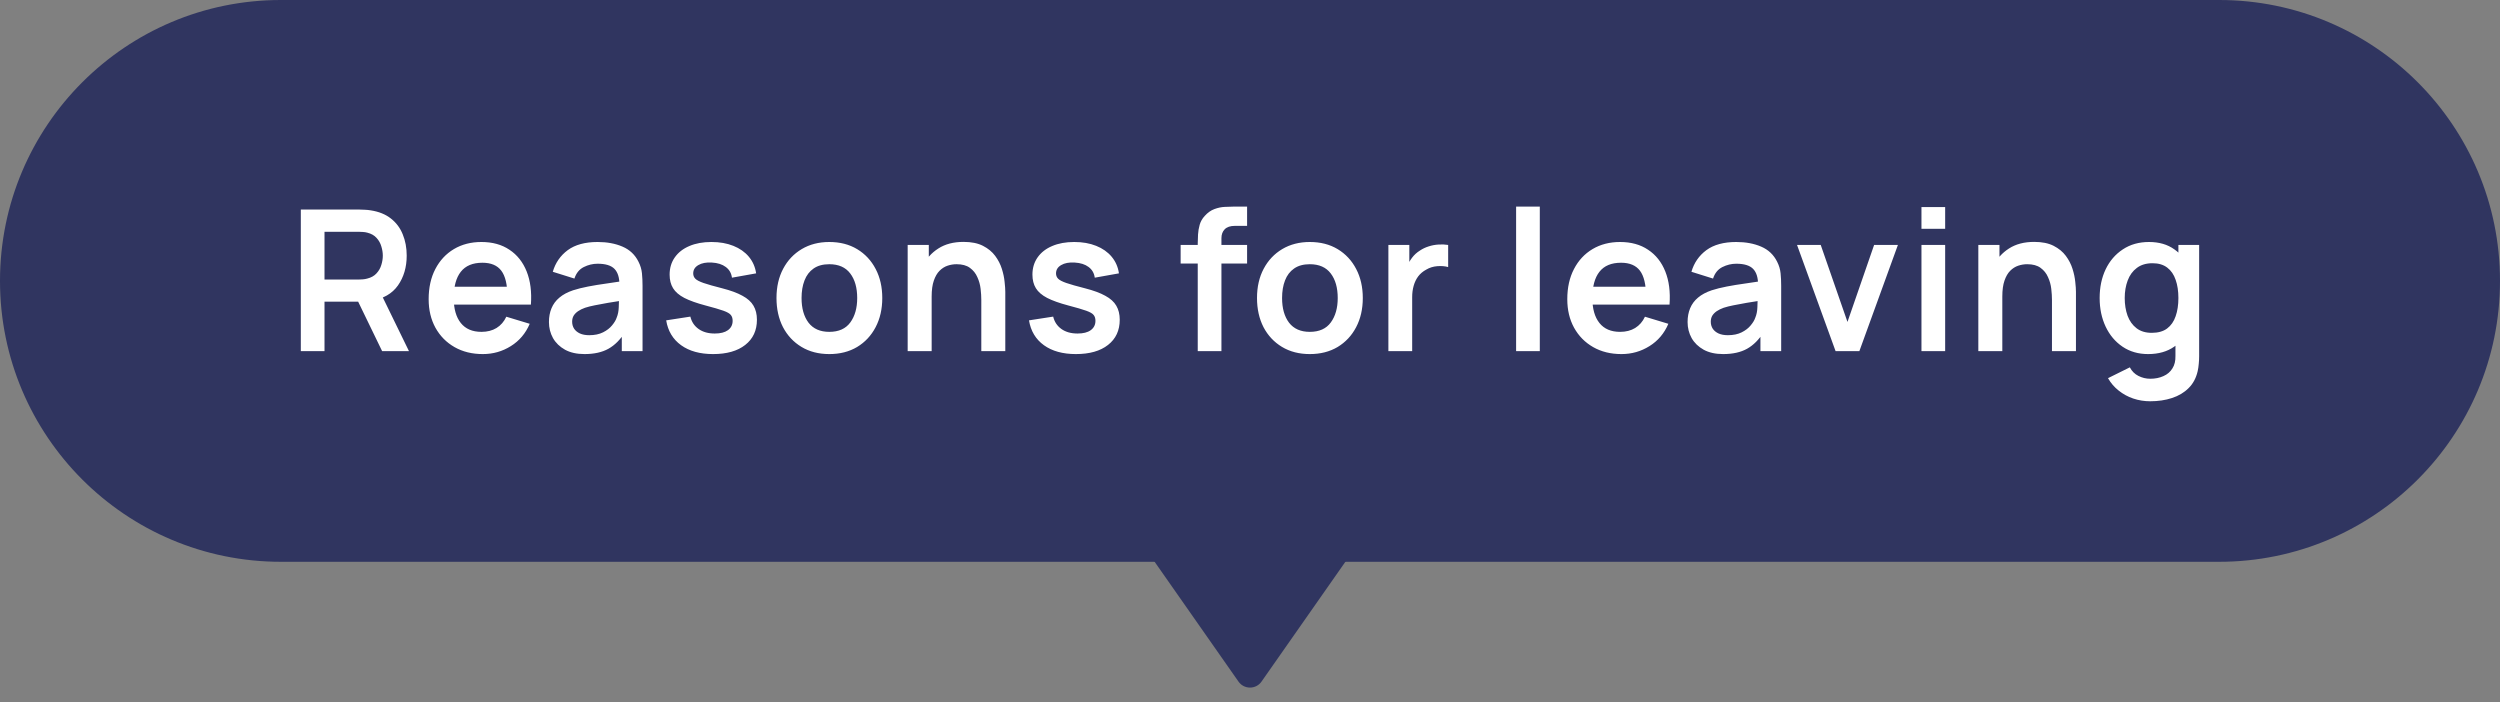 <svg width="178" height="50" viewBox="0 0 178 50" fill="none" xmlns="http://www.w3.org/2000/svg">
<rect x="0" y="0" width="178" height="50" fill="#808080" stroke="none"/>
<path d="M0 20C0 8.954 8.954 0 20 0H158C169.046 0 178 8.954 178 20C178 31.046 169.046 40 158 40H20C8.954 40 0 31.046 0 20Z" fill="#303560"/>
<path d="M21.418 25V14.92H25.583C25.681 14.92 25.807 14.925 25.961 14.934C26.115 14.939 26.257 14.953 26.388 14.976C26.971 15.065 27.452 15.258 27.83 15.557C28.213 15.856 28.495 16.234 28.677 16.691C28.864 17.144 28.957 17.648 28.957 18.203C28.957 19.024 28.749 19.731 28.334 20.324C27.919 20.912 27.282 21.276 26.423 21.416L25.702 21.479H23.105V25H21.418ZM27.207 25L25.219 20.898L26.934 20.52L29.118 25H27.207ZM23.105 19.904H25.513C25.606 19.904 25.711 19.899 25.828 19.89C25.945 19.881 26.052 19.862 26.15 19.834C26.43 19.764 26.649 19.64 26.808 19.463C26.971 19.286 27.086 19.085 27.151 18.861C27.221 18.637 27.256 18.418 27.256 18.203C27.256 17.988 27.221 17.769 27.151 17.545C27.086 17.316 26.971 17.113 26.808 16.936C26.649 16.759 26.43 16.635 26.15 16.565C26.052 16.537 25.945 16.521 25.828 16.516C25.711 16.507 25.606 16.502 25.513 16.502H23.105V19.904ZM34.377 25.21C33.612 25.21 32.94 25.044 32.361 24.713C31.782 24.382 31.33 23.922 31.003 23.334C30.681 22.746 30.52 22.069 30.52 21.304C30.52 20.478 30.679 19.762 30.996 19.155C31.314 18.544 31.755 18.07 32.319 17.734C32.884 17.398 33.537 17.23 34.279 17.23C35.063 17.23 35.728 17.414 36.274 17.783C36.825 18.147 37.233 18.663 37.499 19.33C37.765 19.997 37.865 20.784 37.8 21.689H36.127V21.073C36.123 20.252 35.978 19.652 35.693 19.274C35.408 18.896 34.961 18.707 34.349 18.707C33.658 18.707 33.145 18.922 32.809 19.351C32.473 19.776 32.305 20.399 32.305 21.22C32.305 21.985 32.473 22.578 32.809 22.998C33.145 23.418 33.635 23.628 34.279 23.628C34.694 23.628 35.051 23.537 35.35 23.355C35.654 23.168 35.887 22.9 36.05 22.55L37.716 23.054C37.427 23.735 36.979 24.265 36.372 24.643C35.77 25.021 35.105 25.21 34.377 25.21ZM31.773 21.689V20.415H36.974V21.689H31.773ZM41.619 25.21C41.073 25.21 40.611 25.107 40.233 24.902C39.855 24.692 39.568 24.414 39.372 24.069C39.181 23.724 39.085 23.343 39.085 22.928C39.085 22.564 39.146 22.237 39.267 21.948C39.389 21.654 39.575 21.402 39.827 21.192C40.079 20.977 40.406 20.802 40.807 20.667C41.111 20.569 41.465 20.48 41.871 20.401C42.282 20.322 42.725 20.249 43.201 20.184C43.682 20.114 44.184 20.039 44.706 19.96L44.104 20.303C44.109 19.78 43.992 19.395 43.754 19.148C43.516 18.901 43.115 18.777 42.55 18.777C42.21 18.777 41.881 18.856 41.563 19.015C41.246 19.174 41.024 19.447 40.898 19.834L39.358 19.351C39.545 18.712 39.9 18.198 40.422 17.811C40.95 17.424 41.659 17.23 42.55 17.23C43.222 17.23 43.813 17.34 44.321 17.559C44.835 17.778 45.215 18.138 45.462 18.637C45.598 18.903 45.679 19.176 45.707 19.456C45.735 19.731 45.749 20.032 45.749 20.359V25H44.272V23.362L44.517 23.628C44.177 24.174 43.778 24.575 43.32 24.832C42.868 25.084 42.301 25.21 41.619 25.21ZM41.955 23.866C42.338 23.866 42.665 23.798 42.935 23.663C43.206 23.528 43.421 23.362 43.579 23.166C43.743 22.97 43.852 22.786 43.908 22.613C43.997 22.398 44.046 22.153 44.055 21.878C44.069 21.598 44.076 21.372 44.076 21.199L44.594 21.353C44.086 21.432 43.649 21.502 43.285 21.563C42.921 21.624 42.609 21.682 42.347 21.738C42.086 21.789 41.855 21.848 41.654 21.913C41.458 21.983 41.293 22.065 41.157 22.158C41.022 22.251 40.917 22.359 40.842 22.48C40.772 22.601 40.737 22.744 40.737 22.907C40.737 23.094 40.784 23.259 40.877 23.404C40.971 23.544 41.106 23.656 41.283 23.74C41.465 23.824 41.689 23.866 41.955 23.866ZM50.771 25.21C49.837 25.21 49.079 25 48.496 24.58C47.912 24.16 47.558 23.57 47.432 22.809L49.154 22.543C49.242 22.916 49.438 23.21 49.742 23.425C50.045 23.64 50.428 23.747 50.89 23.747C51.296 23.747 51.608 23.668 51.828 23.509C52.052 23.346 52.164 23.124 52.164 22.844C52.164 22.671 52.122 22.534 52.038 22.431C51.958 22.324 51.781 22.221 51.506 22.123C51.23 22.025 50.808 21.901 50.239 21.752C49.604 21.584 49.1 21.404 48.727 21.213C48.353 21.017 48.085 20.786 47.922 20.52C47.758 20.254 47.677 19.932 47.677 19.554C47.677 19.083 47.8 18.672 48.048 18.322C48.295 17.972 48.64 17.704 49.084 17.517C49.527 17.326 50.05 17.23 50.652 17.23C51.24 17.23 51.76 17.321 52.213 17.503C52.67 17.685 53.039 17.944 53.319 18.28C53.599 18.616 53.771 19.01 53.837 19.463L52.115 19.771C52.073 19.449 51.926 19.195 51.674 19.008C51.426 18.821 51.095 18.716 50.68 18.693C50.283 18.67 49.963 18.73 49.721 18.875C49.478 19.015 49.357 19.213 49.357 19.47C49.357 19.615 49.406 19.738 49.504 19.841C49.602 19.944 49.798 20.046 50.092 20.149C50.39 20.252 50.834 20.378 51.422 20.527C52.024 20.681 52.504 20.858 52.864 21.059C53.228 21.255 53.489 21.491 53.648 21.766C53.811 22.041 53.893 22.375 53.893 22.767C53.893 23.528 53.615 24.125 53.06 24.559C52.509 24.993 51.746 25.21 50.771 25.21ZM59.045 25.21C58.289 25.21 57.629 25.04 57.064 24.699C56.499 24.358 56.061 23.889 55.748 23.292C55.44 22.69 55.286 21.999 55.286 21.22C55.286 20.427 55.445 19.731 55.762 19.134C56.079 18.537 56.52 18.07 57.085 17.734C57.65 17.398 58.303 17.23 59.045 17.23C59.806 17.23 60.468 17.4 61.033 17.741C61.598 18.082 62.036 18.553 62.349 19.155C62.662 19.752 62.818 20.441 62.818 21.22C62.818 22.004 62.659 22.697 62.342 23.299C62.029 23.896 61.591 24.365 61.026 24.706C60.461 25.042 59.801 25.21 59.045 25.21ZM59.045 23.628C59.717 23.628 60.216 23.404 60.543 22.956C60.87 22.508 61.033 21.929 61.033 21.22C61.033 20.487 60.867 19.904 60.536 19.47C60.205 19.031 59.708 18.812 59.045 18.812C58.592 18.812 58.219 18.915 57.925 19.12C57.636 19.321 57.421 19.603 57.281 19.967C57.141 20.326 57.071 20.744 57.071 21.22C57.071 21.953 57.237 22.538 57.568 22.977C57.904 23.411 58.396 23.628 59.045 23.628ZM69.869 25V21.36C69.869 21.122 69.853 20.858 69.82 20.569C69.788 20.28 69.711 20.002 69.589 19.736C69.473 19.465 69.295 19.244 69.057 19.071C68.824 18.898 68.507 18.812 68.105 18.812C67.891 18.812 67.678 18.847 67.468 18.917C67.258 18.987 67.067 19.108 66.894 19.281C66.726 19.449 66.591 19.682 66.488 19.981C66.386 20.275 66.334 20.653 66.334 21.115L65.333 20.688C65.333 20.044 65.457 19.461 65.704 18.938C65.956 18.415 66.325 18 66.81 17.692C67.296 17.379 67.893 17.223 68.602 17.223C69.162 17.223 69.624 17.316 69.988 17.503C70.352 17.69 70.642 17.928 70.856 18.217C71.071 18.506 71.23 18.814 71.332 19.141C71.435 19.468 71.5 19.778 71.528 20.072C71.561 20.361 71.577 20.597 71.577 20.779V25H69.869ZM64.626 25V17.44H66.131V19.785H66.334V25H64.626ZM76.603 25.21C75.67 25.21 74.911 25 74.328 24.58C73.745 24.16 73.39 23.57 73.264 22.809L74.986 22.543C75.075 22.916 75.271 23.21 75.574 23.425C75.877 23.64 76.26 23.747 76.722 23.747C77.128 23.747 77.441 23.668 77.66 23.509C77.884 23.346 77.996 23.124 77.996 22.844C77.996 22.671 77.954 22.534 77.87 22.431C77.791 22.324 77.613 22.221 77.338 22.123C77.063 22.025 76.64 21.901 76.071 21.752C75.436 21.584 74.932 21.404 74.559 21.213C74.186 21.017 73.917 20.786 73.754 20.52C73.591 20.254 73.509 19.932 73.509 19.554C73.509 19.083 73.633 18.672 73.88 18.322C74.127 17.972 74.473 17.704 74.916 17.517C75.359 17.326 75.882 17.23 76.484 17.23C77.072 17.23 77.592 17.321 78.045 17.503C78.502 17.685 78.871 17.944 79.151 18.28C79.431 18.616 79.604 19.01 79.669 19.463L77.947 19.771C77.905 19.449 77.758 19.195 77.506 19.008C77.259 18.821 76.927 18.716 76.512 18.693C76.115 18.67 75.796 18.73 75.553 18.875C75.31 19.015 75.189 19.213 75.189 19.47C75.189 19.615 75.238 19.738 75.336 19.841C75.434 19.944 75.63 20.046 75.924 20.149C76.223 20.252 76.666 20.378 77.254 20.527C77.856 20.681 78.337 20.858 78.696 21.059C79.06 21.255 79.321 21.491 79.48 21.766C79.643 22.041 79.725 22.375 79.725 22.767C79.725 23.528 79.447 24.125 78.892 24.559C78.341 24.993 77.578 25.21 76.603 25.21ZM85.279 25V17.321C85.279 17.13 85.286 16.92 85.3 16.691C85.314 16.458 85.354 16.227 85.419 15.998C85.484 15.769 85.603 15.562 85.776 15.375C85.991 15.137 86.222 14.974 86.469 14.885C86.721 14.792 86.968 14.74 87.211 14.731C87.454 14.717 87.666 14.71 87.848 14.71H88.793V16.082H87.918C87.596 16.082 87.356 16.164 87.197 16.327C87.043 16.486 86.966 16.696 86.966 16.957V25H85.279ZM84.061 18.763V17.44H88.793V18.763H84.061ZM93.257 25.21C92.501 25.21 91.841 25.04 91.276 24.699C90.712 24.358 90.273 23.889 89.96 23.292C89.653 22.69 89.499 21.999 89.499 21.22C89.499 20.427 89.657 19.731 89.975 19.134C90.292 18.537 90.733 18.07 91.297 17.734C91.862 17.398 92.516 17.23 93.257 17.23C94.018 17.23 94.681 17.4 95.246 17.741C95.81 18.082 96.249 18.553 96.561 19.155C96.874 19.752 97.031 20.441 97.031 21.22C97.031 22.004 96.872 22.697 96.555 23.299C96.242 23.896 95.803 24.365 95.239 24.706C94.674 25.042 94.013 25.21 93.257 25.21ZM93.257 23.628C93.93 23.628 94.429 23.404 94.755 22.956C95.082 22.508 95.246 21.929 95.246 21.22C95.246 20.487 95.08 19.904 94.749 19.47C94.417 19.031 93.92 18.812 93.257 18.812C92.805 18.812 92.431 18.915 92.138 19.12C91.848 19.321 91.633 19.603 91.493 19.967C91.353 20.326 91.284 20.744 91.284 21.22C91.284 21.953 91.449 22.538 91.781 22.977C92.117 23.411 92.609 23.628 93.257 23.628ZM98.853 25V17.44H100.344V19.281L100.162 19.043C100.255 18.791 100.379 18.562 100.533 18.357C100.691 18.147 100.88 17.974 101.1 17.839C101.286 17.713 101.492 17.615 101.716 17.545C101.944 17.47 102.178 17.426 102.416 17.412C102.654 17.393 102.885 17.403 103.109 17.44V19.015C102.885 18.95 102.626 18.929 102.332 18.952C102.042 18.975 101.781 19.057 101.548 19.197C101.314 19.323 101.123 19.484 100.974 19.68C100.829 19.876 100.722 20.1 100.652 20.352C100.582 20.599 100.547 20.868 100.547 21.157V25H98.853ZM107.947 25V14.71H109.634V25H107.947ZM115.448 25.21C114.683 25.21 114.011 25.044 113.432 24.713C112.853 24.382 112.401 23.922 112.074 23.334C111.752 22.746 111.591 22.069 111.591 21.304C111.591 20.478 111.75 19.762 112.067 19.155C112.384 18.544 112.825 18.07 113.39 17.734C113.955 17.398 114.608 17.23 115.35 17.23C116.134 17.23 116.799 17.414 117.345 17.783C117.896 18.147 118.304 18.663 118.57 19.33C118.836 19.997 118.936 20.784 118.871 21.689H117.198V21.073C117.193 20.252 117.049 19.652 116.764 19.274C116.479 18.896 116.031 18.707 115.42 18.707C114.729 18.707 114.216 18.922 113.88 19.351C113.544 19.776 113.376 20.399 113.376 21.22C113.376 21.985 113.544 22.578 113.88 22.998C114.216 23.418 114.706 23.628 115.35 23.628C115.765 23.628 116.122 23.537 116.421 23.355C116.724 23.168 116.958 22.9 117.121 22.55L118.787 23.054C118.498 23.735 118.05 24.265 117.443 24.643C116.841 25.021 116.176 25.21 115.448 25.21ZM112.844 21.689V20.415H118.045V21.689H112.844ZM122.69 25.21C122.144 25.21 121.682 25.107 121.304 24.902C120.926 24.692 120.639 24.414 120.443 24.069C120.252 23.724 120.156 23.343 120.156 22.928C120.156 22.564 120.217 22.237 120.338 21.948C120.46 21.654 120.646 21.402 120.898 21.192C121.15 20.977 121.477 20.802 121.878 20.667C122.182 20.569 122.536 20.48 122.942 20.401C123.353 20.322 123.796 20.249 124.272 20.184C124.753 20.114 125.255 20.039 125.777 19.96L125.175 20.303C125.18 19.78 125.063 19.395 124.825 19.148C124.587 18.901 124.186 18.777 123.621 18.777C123.281 18.777 122.952 18.856 122.634 19.015C122.317 19.174 122.095 19.447 121.969 19.834L120.429 19.351C120.616 18.712 120.971 18.198 121.493 17.811C122.021 17.424 122.73 17.23 123.621 17.23C124.293 17.23 124.884 17.34 125.392 17.559C125.906 17.778 126.286 18.138 126.533 18.637C126.669 18.903 126.75 19.176 126.778 19.456C126.806 19.731 126.82 20.032 126.82 20.359V25H125.343V23.362L125.588 23.628C125.248 24.174 124.849 24.575 124.391 24.832C123.939 25.084 123.372 25.21 122.69 25.21ZM123.026 23.866C123.409 23.866 123.736 23.798 124.006 23.663C124.277 23.528 124.492 23.362 124.65 23.166C124.814 22.97 124.923 22.786 124.979 22.613C125.068 22.398 125.117 22.153 125.126 21.878C125.14 21.598 125.147 21.372 125.147 21.199L125.665 21.353C125.157 21.432 124.72 21.502 124.356 21.563C123.992 21.624 123.68 21.682 123.418 21.738C123.157 21.789 122.926 21.848 122.725 21.913C122.529 21.983 122.364 22.065 122.228 22.158C122.093 22.251 121.988 22.359 121.913 22.48C121.843 22.601 121.808 22.744 121.808 22.907C121.808 23.094 121.855 23.259 121.948 23.404C122.042 23.544 122.177 23.656 122.354 23.74C122.536 23.824 122.76 23.866 123.026 23.866ZM130.693 25L127.949 17.44H129.636L131.54 22.921L133.437 17.44H135.131L132.387 25H130.693ZM136.808 16.292V14.745H138.495V16.292H136.808ZM136.808 25V17.44H138.495V25H136.808ZM146.1 25V21.36C146.1 21.122 146.084 20.858 146.051 20.569C146.019 20.28 145.942 20.002 145.82 19.736C145.704 19.465 145.526 19.244 145.288 19.071C145.055 18.898 144.738 18.812 144.336 18.812C144.122 18.812 143.909 18.847 143.699 18.917C143.489 18.987 143.298 19.108 143.125 19.281C142.957 19.449 142.822 19.682 142.719 19.981C142.617 20.275 142.565 20.653 142.565 21.115L141.564 20.688C141.564 20.044 141.688 19.461 141.935 18.938C142.187 18.415 142.556 18 143.041 17.692C143.527 17.379 144.124 17.223 144.833 17.223C145.393 17.223 145.855 17.316 146.219 17.503C146.583 17.69 146.873 17.928 147.087 18.217C147.302 18.506 147.461 18.814 147.563 19.141C147.666 19.468 147.731 19.778 147.759 20.072C147.792 20.361 147.808 20.597 147.808 20.779V25H146.1ZM140.857 25V17.44H142.362V19.785H142.565V25H140.857ZM153.093 28.57C152.673 28.57 152.269 28.505 151.882 28.374C151.499 28.243 151.154 28.054 150.846 27.807C150.538 27.564 150.286 27.27 150.09 26.925L151.644 26.155C151.789 26.43 151.992 26.633 152.253 26.764C152.519 26.899 152.801 26.967 153.1 26.967C153.45 26.967 153.763 26.904 154.038 26.778C154.313 26.657 154.526 26.475 154.675 26.232C154.829 25.994 154.901 25.695 154.892 25.336V23.187H155.102V17.44H156.579V25.364C156.579 25.555 156.57 25.737 156.551 25.91C156.537 26.087 156.511 26.26 156.474 26.428C156.362 26.918 156.147 27.319 155.83 27.632C155.513 27.949 155.118 28.185 154.647 28.339C154.18 28.493 153.662 28.57 153.093 28.57ZM152.946 25.21C152.251 25.21 151.644 25.035 151.126 24.685C150.608 24.335 150.207 23.859 149.922 23.257C149.637 22.655 149.495 21.976 149.495 21.22C149.495 20.455 149.637 19.773 149.922 19.176C150.211 18.574 150.62 18.1 151.147 17.755C151.674 17.405 152.295 17.23 153.009 17.23C153.728 17.23 154.33 17.405 154.815 17.755C155.305 18.1 155.676 18.574 155.928 19.176C156.18 19.778 156.306 20.459 156.306 21.22C156.306 21.971 156.18 22.65 155.928 23.257C155.676 23.859 155.3 24.335 154.801 24.685C154.302 25.035 153.683 25.21 152.946 25.21ZM153.205 23.698C153.658 23.698 154.022 23.595 154.297 23.39C154.577 23.18 154.78 22.888 154.906 22.515C155.037 22.142 155.102 21.71 155.102 21.22C155.102 20.725 155.037 20.294 154.906 19.925C154.78 19.552 154.582 19.262 154.311 19.057C154.04 18.847 153.69 18.742 153.261 18.742C152.808 18.742 152.435 18.854 152.141 19.078C151.847 19.297 151.63 19.596 151.49 19.974C151.35 20.347 151.28 20.763 151.28 21.22C151.28 21.682 151.348 22.102 151.483 22.48C151.623 22.853 151.835 23.15 152.12 23.369C152.405 23.588 152.766 23.698 153.205 23.698Z" fill="white"/>
<path d="M89.819 48.53C89.421 49.098 88.579 49.098 88.181 48.53L82 39.7L96 39.7L89.819 48.53Z" fill="#303560"/>
</svg>
